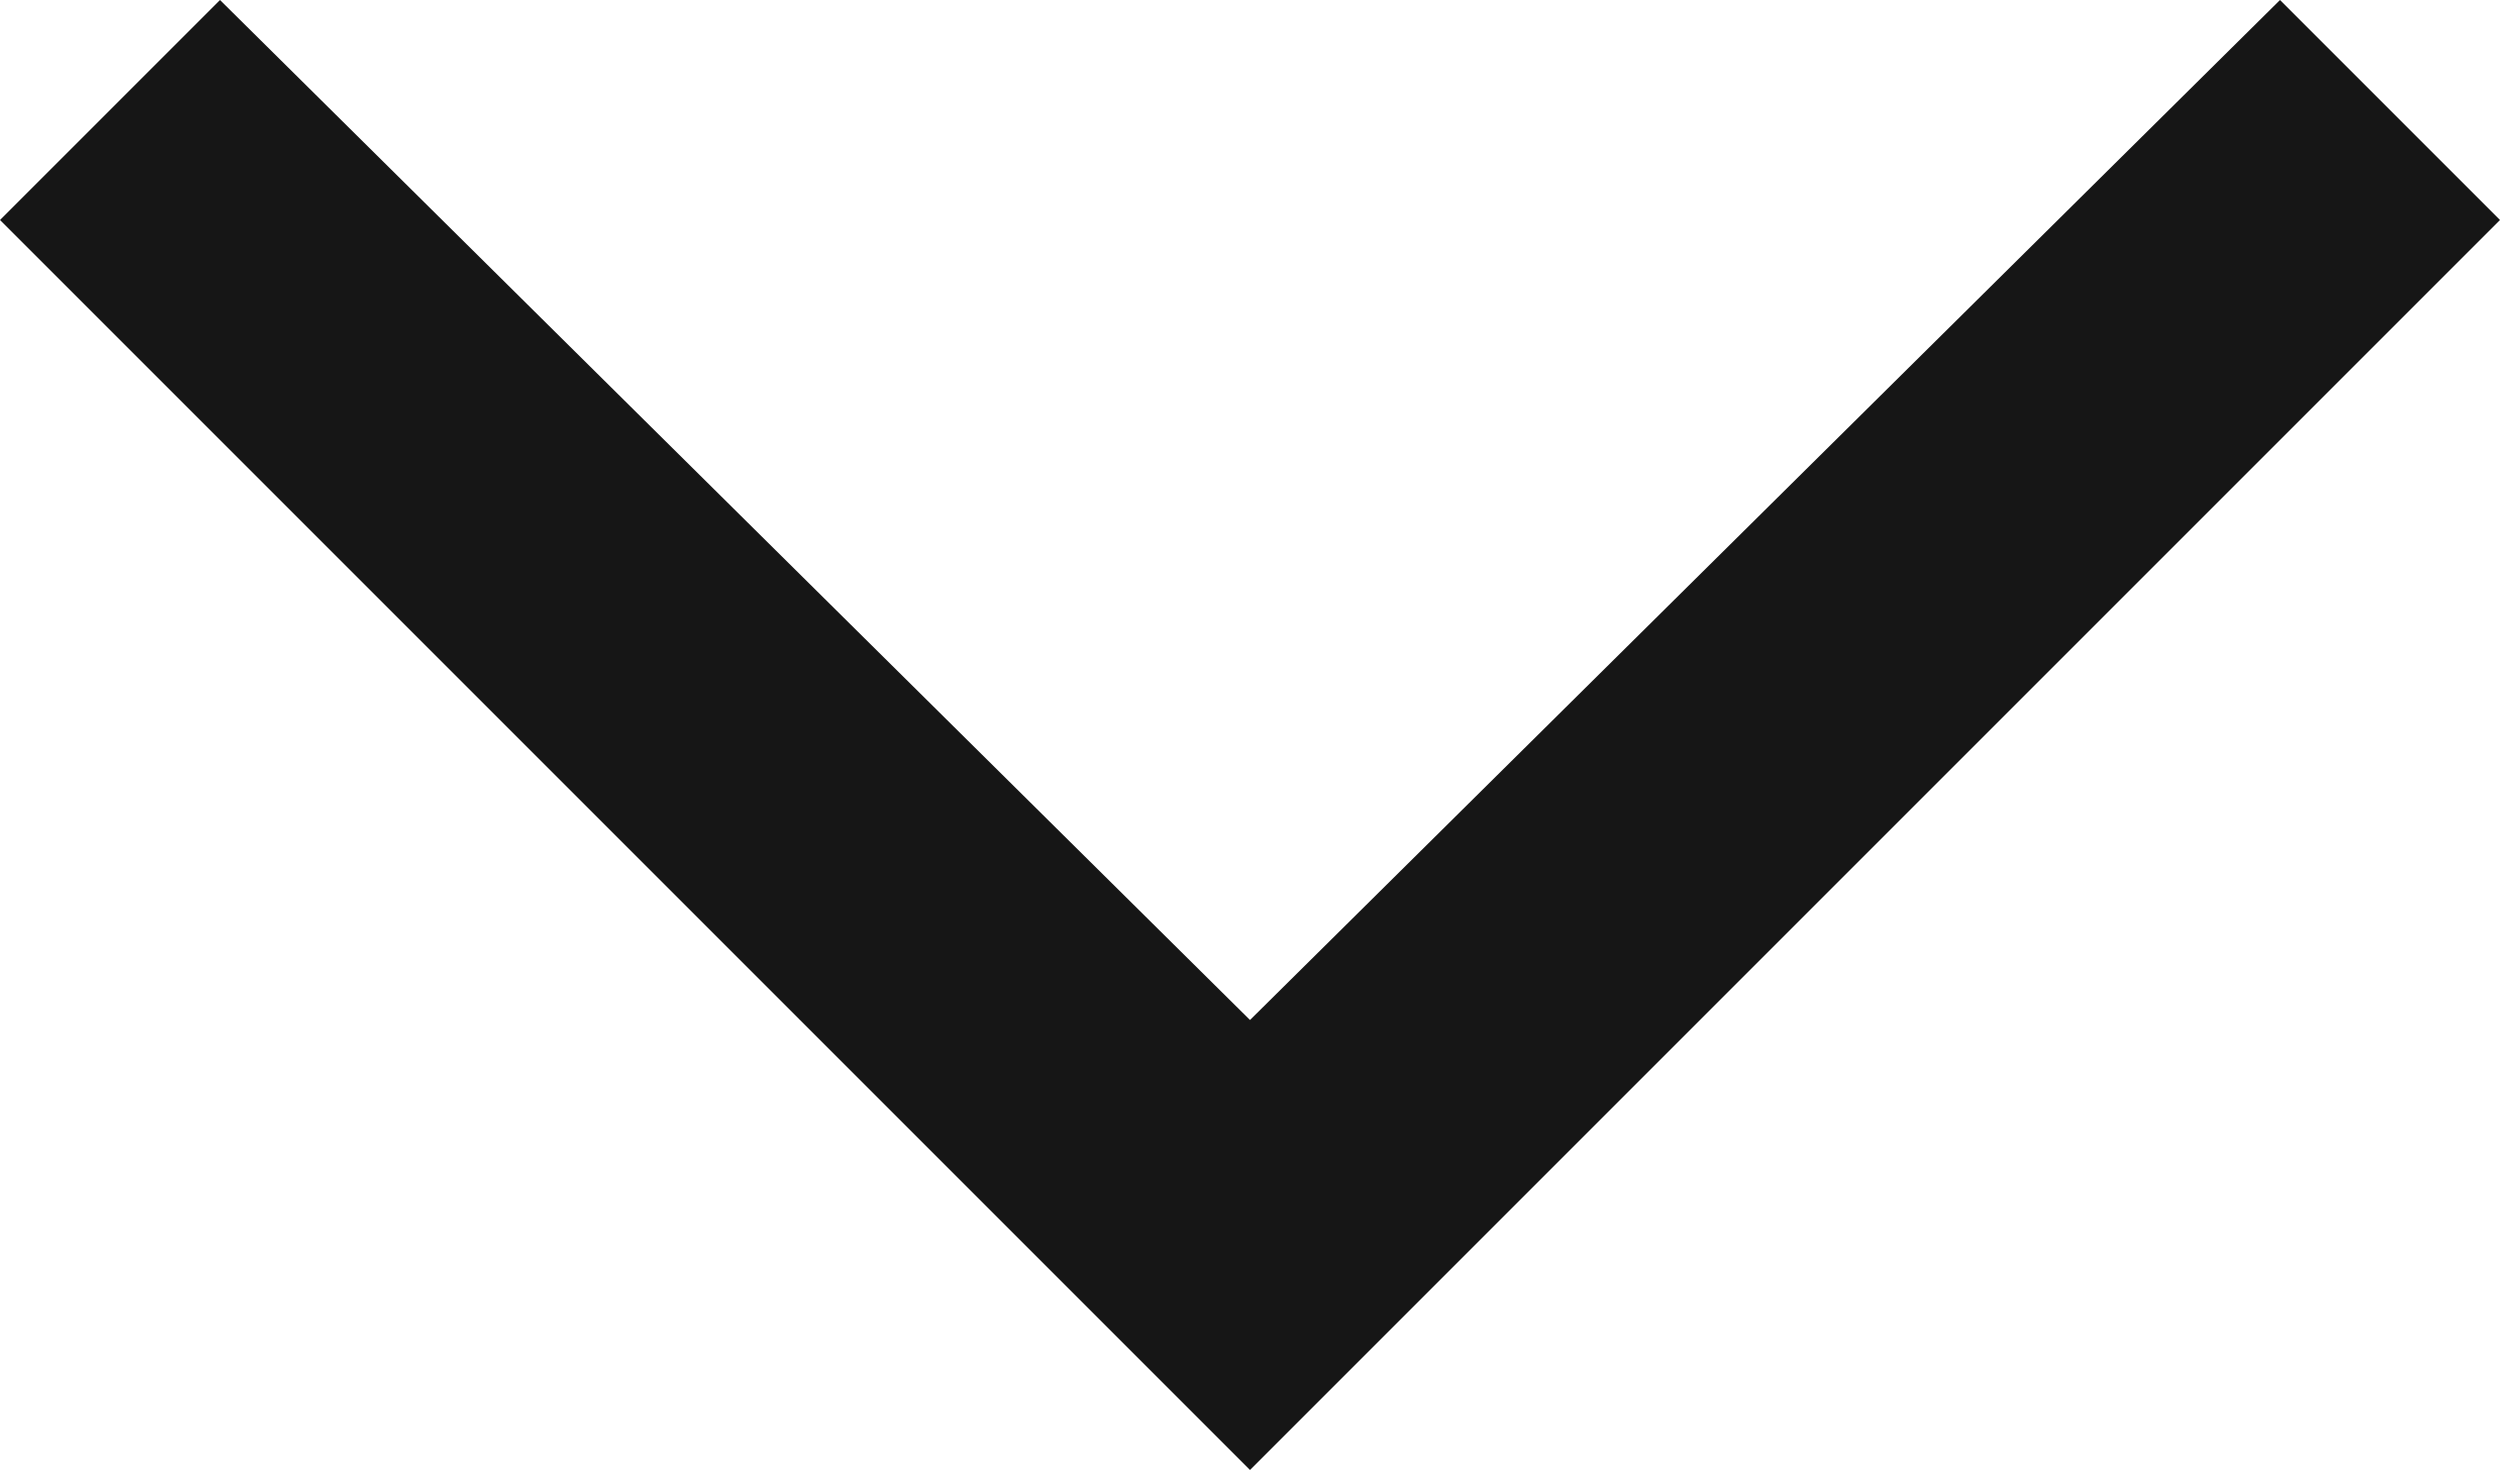 <?xml version="1.0" encoding="UTF-8"?> <svg xmlns="http://www.w3.org/2000/svg" xmlns:xlink="http://www.w3.org/1999/xlink" version="1.1" id="Layer_1" x="0px" y="0px" viewBox="0 0 25 14.8" style="enable-background:new 0 0 25 14.8;" xml:space="preserve"> <style type="text/css"> .st0{fill-rule:evenodd;clip-rule:evenodd;fill:#161616;} </style> <path class="st0" d="M2.2,0L0,2.2l12.5,12.5L25,2.2L22.8,0L12.5,10.2L2.2,0z"></path> </svg> 